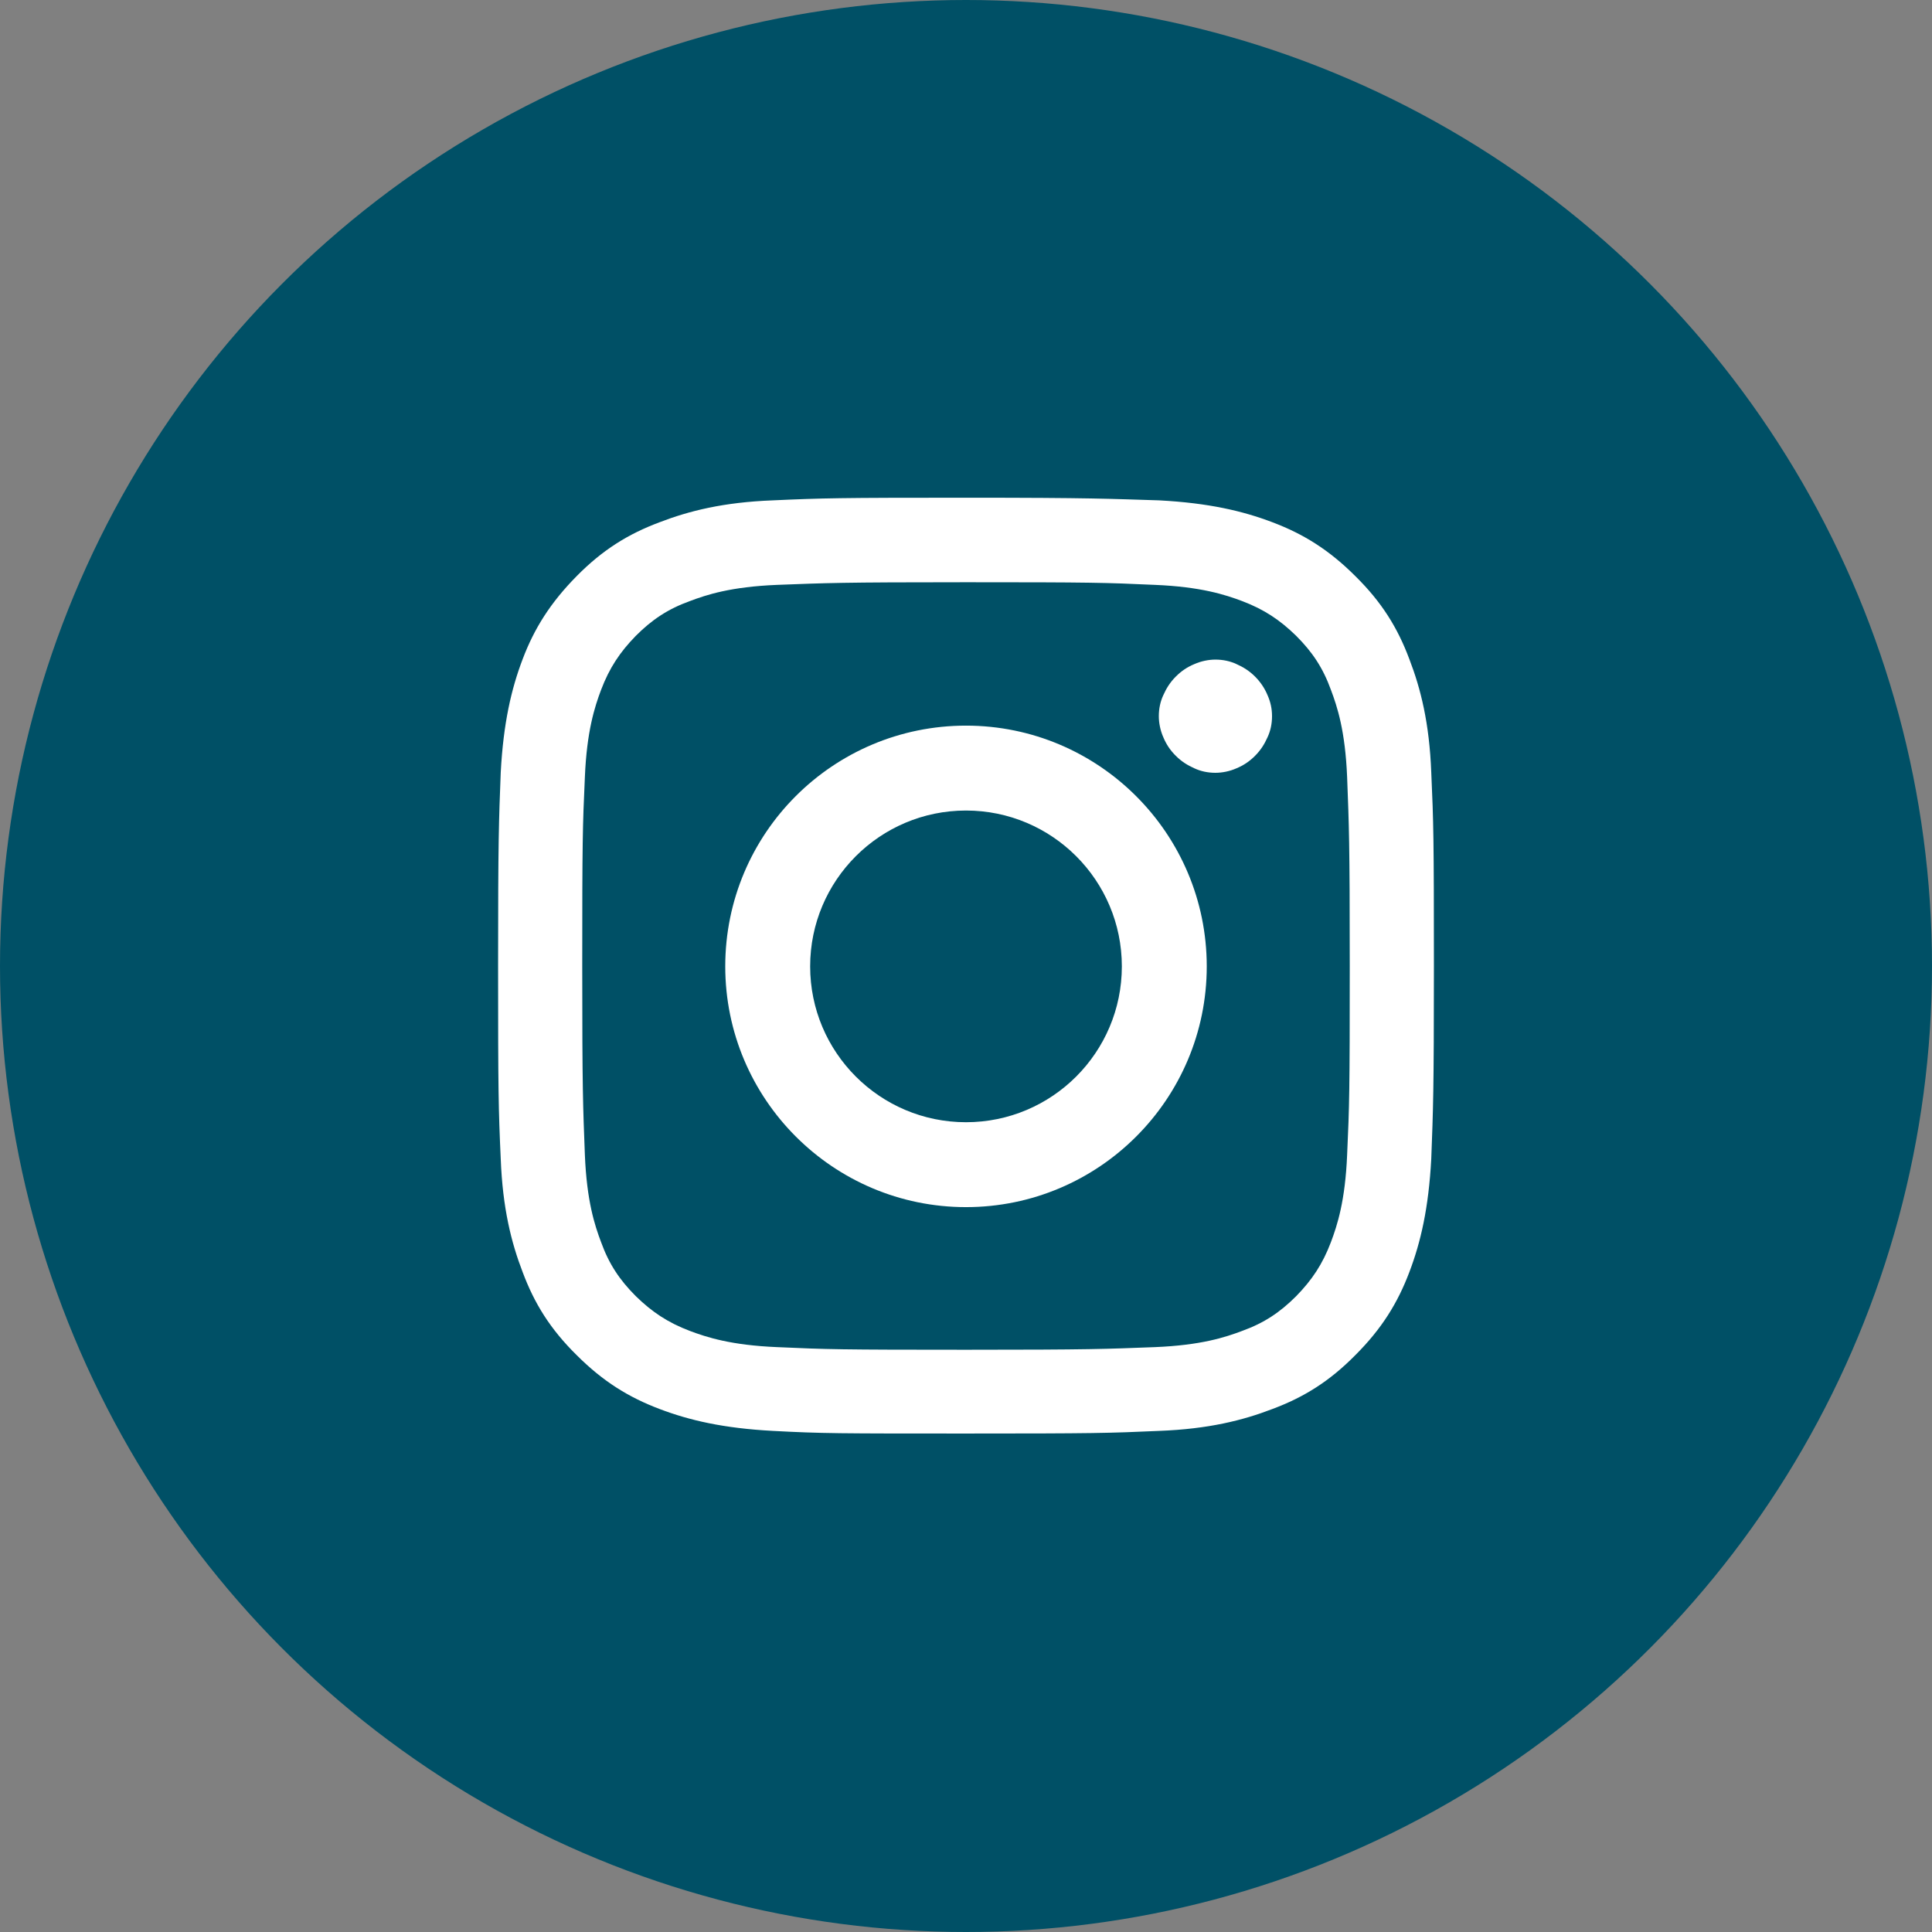 <svg id="Layer_1" xmlns="http://www.w3.org/2000/svg" viewBox="0 0 512 512"><rect x="0" y="0" width="512" height="512" fill="#808080" stroke="none"/><style>.st0{fill:#005066}.st1{fill:none}.st2{fill:#fff}</style><circle class="st0" cx="256" cy="256" r="256"/><path class="st1" d="M-1986.6-16650.2h7168V4572.2h-7168v-21222.4z"/><path class="st2" d="M256 154.3c33.2 0 37 .1 50.1.7 12.1.5 18.6 2.6 23.1 4.3 5.8 2.2 10 5 14.3 9.2 4.3 4.3 7.1 8.5 9.2 14.3 1.7 4.5 3.8 10.9 4.3 23.1.5 13.1.7 16.9.7 50.1s-.1 37-.7 50.1c-.5 12.1-2.6 18.6-4.3 23.1-2.2 5.8-5 10-9.2 14.3-4.3 4.3-8.5 7.1-14.3 9.2-4.5 1.7-10.9 3.8-23.1 4.3-13.1.5-16.9.7-50.1.7s-37-.1-50.1-.7c-12.1-.5-18.6-2.6-23.1-4.3-5.8-2.2-10-5-14.3-9.2-4.3-4.3-7.1-8.5-9.2-14.3-1.7-4.5-3.8-10.9-4.3-23.1-.5-13.1-.7-16.9-.7-50.1s.1-37 .7-50.1c.5-12.1 2.6-18.6 4.3-23.1 2.2-5.8 5-10 9.2-14.3 4.3-4.3 8.5-7.1 14.3-9.2 4.5-1.7 10.9-3.8 23.1-4.3 13.1-.5 16.9-.7 50.1-.7m0-22.4c-33.7 0-37.9.1-51.2.7-13.1.5-22.2 2.8-30 5.8-8.3 3.1-15.1 7.3-22 14.3s-11.2 13.8-14.3 22c-3 7.9-5.1 16.9-5.8 30-.5 13.1-.7 17.5-.7 51.2s.1 37.9.7 51.2c.5 13.1 2.8 22.2 5.8 30 3.1 8.3 7.3 15.1 14.3 22 7 7 13.8 11.2 22 14.3 7.9 3 16.9 5.1 30 5.8 13.1.7 17.5.7 51.2.7s37.9-.1 51.2-.7c13.1-.5 22.2-2.8 30-5.8 8.3-3.1 15.1-7.3 22-14.3 7-7 11.2-13.8 14.3-22 3-7.9 5.1-16.9 5.8-30 .5-13.3.7-17.5.7-51.2s-.1-37.9-.7-51.2c-.5-13.1-2.8-22.2-5.8-30-3.1-8.3-7.3-15.1-14.3-22-7-7-13.8-11.2-22-14.3-7.9-3-16.9-5.1-30-5.8-13.3-.4-17.5-.7-51.2-.7z"/><path class="st2" d="M337.1 189.8c0 2-.4 3.9-1.2 5.6-.8 1.8-1.8 3.4-3.3 4.9s-3 2.5-4.9 3.3c-1.8.8-3.8 1.2-5.6 1.2-2 0-3.9-.4-5.6-1.2-1.8-.8-3.4-1.8-4.9-3.3s-2.5-3-3.3-4.9c-.8-1.8-1.2-3.8-1.2-5.6 0-2 .4-3.9 1.2-5.6.8-1.8 1.8-3.4 3.3-4.9s3-2.5 4.9-3.3c1.8-.8 3.8-1.2 5.6-1.2 2 0 3.9.4 5.6 1.2 1.8.8 3.4 1.8 4.9 3.3 1.4 1.4 2.5 3 3.3 4.9.8 1.8 1.2 3.6 1.2 5.6zm-81.1 2.5c-35.2 0-63.8 28.5-63.8 63.8 0 35.2 28.6 63.8 63.8 63.8s63.8-28.6 63.8-63.8-28.6-63.8-63.8-63.8zm0 105.1c-22.8 0-41.3-18.5-41.3-41.3 0-22.8 18.5-41.3 41.3-41.3 22.8 0 41.3 18.5 41.3 41.3 0 22.8-18.5 41.3-41.3 41.3z"/></svg>